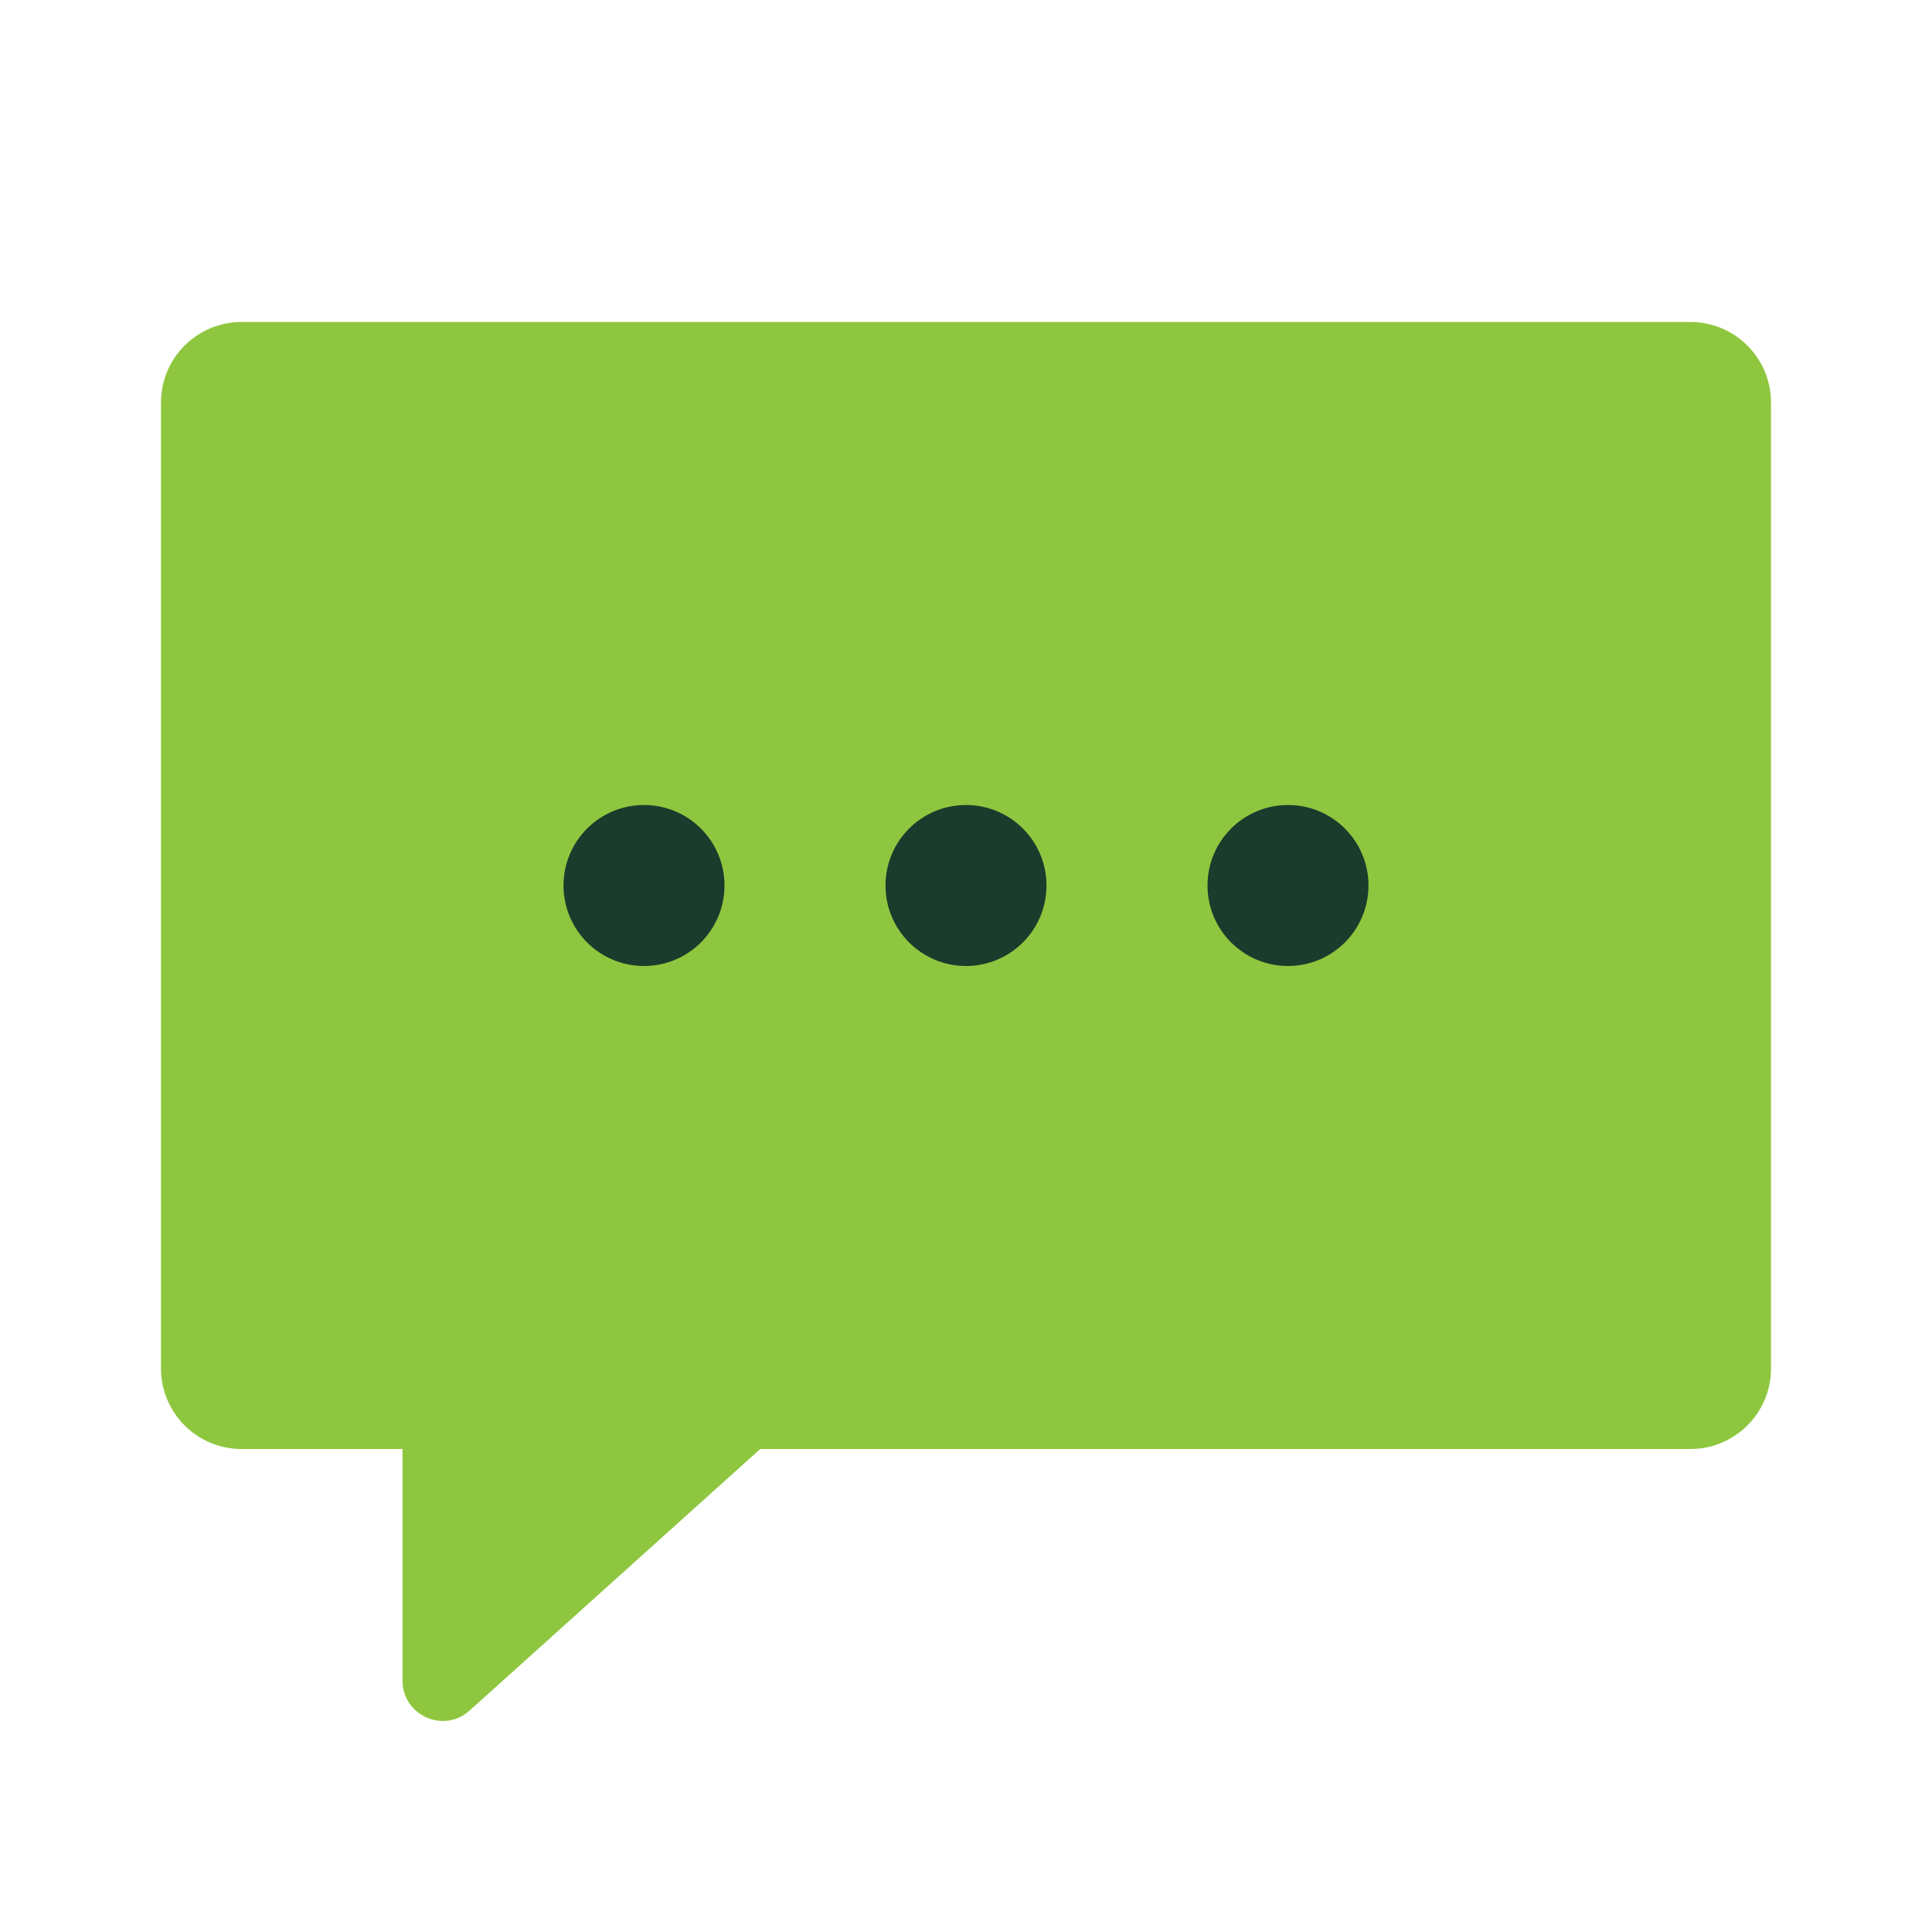 <svg width="24" height="24" viewBox="0 0 24 24" fill="none" xmlns="http://www.w3.org/2000/svg">
<path fill-rule="evenodd" clip-rule="evenodd" d="M3 4C2.448 4 2 4.448 2 5V17C2 17.552 2.448 18 3 18H5V20.877C5 21.31 5.513 21.539 5.834 21.249L9.444 18H21C21.552 18 22 17.552 22 17V5C22 4.448 21.552 4 21 4H3Z" fill="#8EC73F"/>
<circle cx="8" cy="11" r="1" fill="#193C2C"/>
<circle cx="12" cy="11" r="1" fill="#193C2C"/>
<circle cx="16" cy="11" r="1" fill="#193C2C"/>
</svg>
